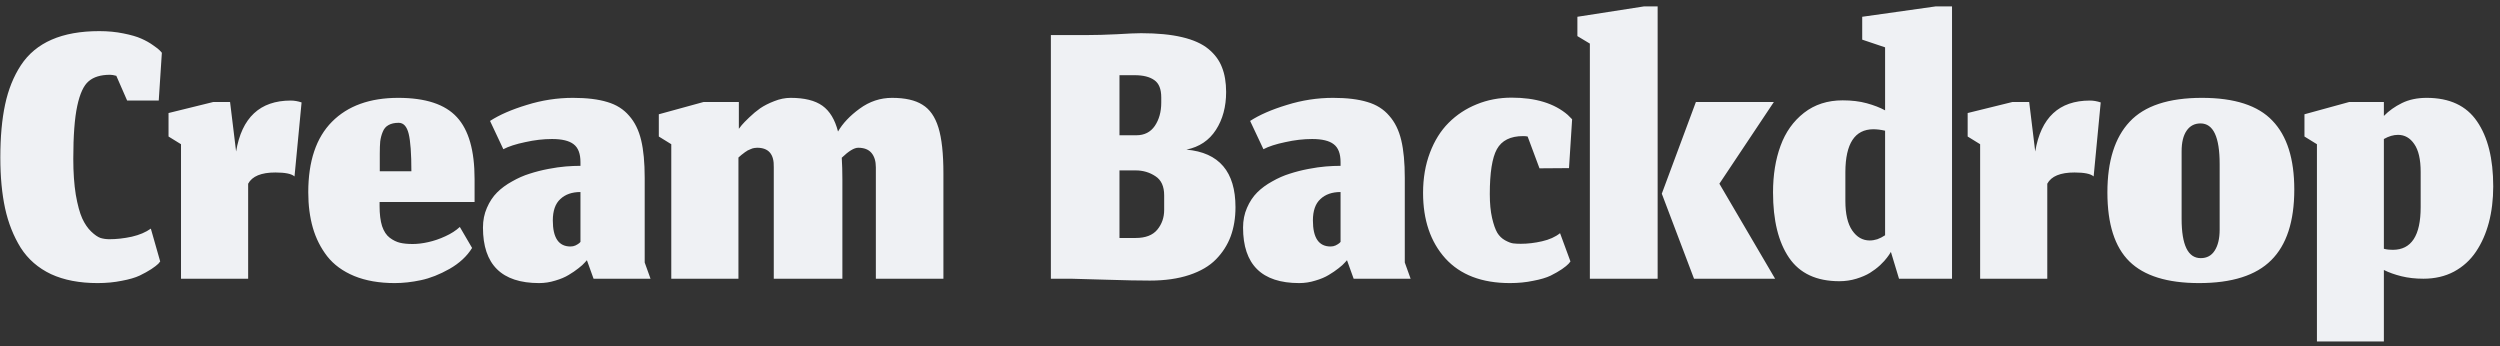 <svg width="296" height="41" viewBox="0 0 296 41" fill="none" xmlns="http://www.w3.org/2000/svg">
<rect x="0" y="0" width="296" height="41" fill="#333333" stroke="none"/>
<path d="M18.967 30.957L18.745 31.228C18.581 31.392 18.302 31.605 17.909 31.868C17.531 32.114 17.072 32.368 16.53 32.631C16.005 32.877 15.3 33.082 14.413 33.246C13.527 33.427 12.576 33.517 11.558 33.517C9.409 33.517 7.571 33.164 6.045 32.459C4.519 31.736 3.321 30.695 2.451 29.332C1.598 27.954 0.982 26.404 0.605 24.68C0.228 22.941 0.039 20.931 0.039 18.65C0.039 16.221 0.228 14.129 0.605 12.373C0.982 10.601 1.606 9.051 2.476 7.721C3.362 6.376 4.576 5.367 6.119 4.694C7.661 4.021 9.54 3.685 11.755 3.685C12.773 3.685 13.724 3.775 14.61 3.956C15.513 4.136 16.218 4.341 16.727 4.571C17.252 4.801 17.72 5.063 18.13 5.359C18.557 5.654 18.819 5.859 18.918 5.974C19.033 6.089 19.115 6.179 19.164 6.245L18.795 11.906H15.053L13.773 8.977C13.478 8.895 13.232 8.854 13.035 8.854C11.936 8.854 11.091 9.108 10.5 9.617C9.909 10.109 9.458 11.085 9.146 12.546C8.834 13.99 8.678 16.074 8.678 18.798C8.678 20.422 8.777 21.842 8.974 23.056C9.187 24.27 9.441 25.206 9.737 25.862C10.032 26.502 10.385 27.019 10.795 27.413C11.205 27.806 11.575 28.061 11.903 28.176C12.231 28.274 12.584 28.323 12.961 28.323C13.798 28.323 14.676 28.225 15.595 28.028C16.514 27.815 17.269 27.495 17.859 27.068L18.967 30.957ZM29.381 33H21.431V17.075L19.954 16.164V13.383L25.246 12.078H27.24L27.954 17.936C28.626 13.916 30.784 11.906 34.427 11.906C34.837 11.906 35.264 11.98 35.707 12.127L34.87 20.89C34.526 20.578 33.771 20.422 32.606 20.422C30.932 20.422 29.857 20.865 29.381 21.751V33ZM48.708 20.275C48.708 18.191 48.601 16.714 48.388 15.844C48.174 14.974 47.781 14.54 47.206 14.54C46.714 14.54 46.312 14.63 46 14.81C45.688 14.974 45.459 15.245 45.311 15.623C45.163 15.983 45.065 16.361 45.016 16.755C44.983 17.132 44.966 17.616 44.966 18.207V20.275H48.708ZM46.739 33.517C44.901 33.517 43.301 33.238 41.939 32.68C40.593 32.122 39.527 31.343 38.739 30.342C37.968 29.341 37.402 28.217 37.041 26.97C36.68 25.706 36.499 24.303 36.499 22.761C36.499 19.085 37.434 16.303 39.305 14.416C41.176 12.529 43.793 11.586 47.157 11.586C50.389 11.586 52.703 12.349 54.098 13.875C55.493 15.385 56.19 17.821 56.19 21.185V23.917H44.942V24.385C44.942 25.353 45.04 26.149 45.237 26.773C45.45 27.396 45.754 27.856 46.148 28.151C46.542 28.446 46.944 28.643 47.354 28.742C47.764 28.84 48.264 28.89 48.855 28.89C49.43 28.89 50.045 28.816 50.701 28.668C51.374 28.52 52.047 28.291 52.72 27.979C53.409 27.667 53.983 27.298 54.443 26.871L55.895 29.357C55.288 30.342 54.393 31.17 53.212 31.843C52.047 32.499 50.923 32.943 49.84 33.172C48.757 33.402 47.723 33.517 46.739 33.517ZM69.49 30.809L69.244 31.08C69.08 31.277 68.825 31.507 68.481 31.769C68.153 32.032 67.767 32.294 67.324 32.557C66.897 32.819 66.372 33.041 65.749 33.221C65.125 33.418 64.485 33.517 63.829 33.517C59.398 33.517 57.183 31.326 57.183 26.945C57.183 26.092 57.339 25.312 57.651 24.607C57.962 23.885 58.364 23.277 58.857 22.785C59.349 22.293 59.94 21.858 60.629 21.481C61.318 21.087 62.007 20.783 62.696 20.57C63.402 20.34 64.14 20.151 64.912 20.004C65.683 19.856 66.372 19.758 66.979 19.709C67.586 19.659 68.169 19.635 68.727 19.635V19.192C68.727 18.191 68.456 17.485 67.915 17.075C67.389 16.665 66.536 16.459 65.355 16.459C64.337 16.459 63.279 16.582 62.179 16.829C61.08 17.058 60.219 17.337 59.595 17.666L58.02 14.318C59.136 13.596 60.588 12.964 62.376 12.423C64.165 11.865 65.987 11.586 67.841 11.586C69.482 11.586 70.835 11.75 71.902 12.078C72.969 12.39 73.83 12.931 74.487 13.703C75.159 14.457 75.635 15.426 75.914 16.607C76.193 17.772 76.332 19.257 76.332 21.062V31.08L77.022 33H70.278L69.49 30.809ZM67.545 29.185C67.759 29.185 67.956 29.144 68.136 29.062C68.333 28.963 68.481 28.873 68.579 28.791C68.678 28.693 68.727 28.643 68.727 28.643V22.736C67.726 22.736 66.93 23.015 66.339 23.573C65.749 24.114 65.453 24.959 65.453 26.108C65.453 28.159 66.151 29.185 67.545 29.185ZM87.431 33H79.48V17.075L78.004 16.164V13.53L83.296 12.078H87.48V15.253C87.562 15.139 87.677 14.991 87.825 14.81C87.989 14.613 88.284 14.31 88.711 13.9C89.137 13.489 89.572 13.128 90.015 12.816C90.475 12.505 91.024 12.226 91.664 11.98C92.321 11.717 92.969 11.586 93.609 11.586C95.25 11.586 96.505 11.898 97.375 12.521C98.245 13.145 98.86 14.162 99.221 15.573C99.779 14.605 100.632 13.703 101.781 12.866C102.946 12.012 104.226 11.586 105.62 11.586C107.163 11.586 108.361 11.857 109.214 12.398C110.084 12.923 110.716 13.826 111.109 15.106C111.503 16.386 111.7 18.191 111.7 20.521V33H103.701V19.807C103.701 19.085 103.528 18.519 103.184 18.108C102.839 17.698 102.314 17.493 101.608 17.493C101.133 17.493 100.484 17.887 99.664 18.675C99.713 19.462 99.738 20.316 99.738 21.235V33H91.615V19.807C91.664 18.264 91.008 17.493 89.646 17.493C89.548 17.493 89.449 17.501 89.351 17.518C89.269 17.534 89.187 17.551 89.105 17.567C89.039 17.583 88.957 17.616 88.858 17.666C88.776 17.698 88.703 17.731 88.637 17.764C88.571 17.78 88.497 17.821 88.415 17.887C88.333 17.936 88.268 17.977 88.218 18.01C88.169 18.043 88.095 18.1 87.997 18.182C87.915 18.248 87.849 18.297 87.8 18.33C87.767 18.363 87.701 18.42 87.603 18.502C87.521 18.568 87.464 18.617 87.431 18.65V33ZM134.466 28.176C135.631 28.176 136.484 27.848 137.026 27.191C137.567 26.535 137.838 25.755 137.838 24.853V23.13C137.838 22.063 137.493 21.308 136.804 20.865C136.115 20.406 135.336 20.176 134.466 20.176H132.546V28.176H134.466ZM137.493 11.537C137.493 10.552 137.223 9.871 136.681 9.494C136.14 9.1 135.36 8.903 134.343 8.903H132.546V16.016H134.54C135.492 16.016 136.222 15.647 136.73 14.909C137.239 14.154 137.493 13.235 137.493 12.152V11.537ZM136.14 33.221C134.86 33.221 133.202 33.189 131.168 33.123C129.133 33.057 127.672 33.016 126.786 33H124.423V4.152H128.682C129.715 4.152 130.897 4.12 132.226 4.054C133.555 3.972 134.515 3.931 135.106 3.931C137.026 3.931 138.642 4.087 139.955 4.399C141.284 4.71 142.326 5.178 143.081 5.802C143.836 6.425 144.369 7.147 144.681 7.968C145.009 8.788 145.173 9.764 145.173 10.897C145.173 12.636 144.771 14.129 143.967 15.376C143.163 16.623 141.998 17.403 140.472 17.715C144.344 18.059 146.281 20.332 146.281 24.533C146.281 25.796 146.092 26.945 145.715 27.979C145.337 28.996 144.755 29.907 143.967 30.711C143.196 31.498 142.146 32.114 140.816 32.557C139.487 33 137.928 33.221 136.14 33.221ZM159.485 30.809L159.239 31.08C159.074 31.277 158.82 31.507 158.476 31.769C158.147 32.032 157.762 32.294 157.319 32.557C156.892 32.819 156.367 33.041 155.743 33.221C155.12 33.418 154.48 33.517 153.823 33.517C149.393 33.517 147.178 31.326 147.178 26.945C147.178 26.092 147.334 25.312 147.645 24.607C147.957 23.885 148.359 23.277 148.851 22.785C149.344 22.293 149.934 21.858 150.624 21.481C151.313 21.087 152.002 20.783 152.691 20.57C153.397 20.34 154.135 20.151 154.907 20.004C155.678 19.856 156.367 19.758 156.974 19.709C157.581 19.659 158.164 19.635 158.722 19.635V19.192C158.722 18.191 158.451 17.485 157.909 17.075C157.384 16.665 156.531 16.459 155.35 16.459C154.332 16.459 153.274 16.582 152.174 16.829C151.075 17.058 150.213 17.337 149.59 17.666L148.015 14.318C149.13 13.596 150.583 12.964 152.371 12.423C154.16 11.865 155.981 11.586 157.836 11.586C159.477 11.586 160.83 11.75 161.897 12.078C162.963 12.39 163.825 12.931 164.481 13.703C165.154 14.457 165.63 15.426 165.909 16.607C166.188 17.772 166.327 19.257 166.327 21.062V31.08L167.017 33H160.272L159.485 30.809ZM157.54 29.185C157.754 29.185 157.95 29.144 158.131 29.062C158.328 28.963 158.476 28.873 158.574 28.791C158.672 28.693 158.722 28.643 158.722 28.643V22.736C157.721 22.736 156.925 23.015 156.334 23.573C155.743 24.114 155.448 24.959 155.448 26.108C155.448 28.159 156.145 29.185 157.54 29.185ZM185.942 30.957L185.721 31.228C185.573 31.392 185.31 31.605 184.933 31.868C184.572 32.114 184.129 32.368 183.604 32.631C183.095 32.877 182.406 33.082 181.536 33.246C180.683 33.427 179.764 33.517 178.779 33.517C175.448 33.517 172.897 32.541 171.124 30.588C169.369 28.635 168.491 26.051 168.491 22.834C168.491 21.095 168.761 19.512 169.303 18.084C169.844 16.656 170.583 15.475 171.518 14.54C172.47 13.588 173.578 12.858 174.841 12.349C176.121 11.824 177.499 11.561 178.976 11.561C181.831 11.561 184.047 12.242 185.622 13.604C185.967 13.949 186.139 14.121 186.139 14.121L185.77 19.905L182.275 19.93L180.872 16.164C180.74 16.131 180.56 16.115 180.33 16.115C178.837 16.115 177.803 16.632 177.229 17.666C176.671 18.683 176.392 20.455 176.392 22.982C176.392 24.081 176.482 25.025 176.663 25.813C176.843 26.584 177.048 27.166 177.278 27.56C177.508 27.938 177.811 28.233 178.189 28.446C178.582 28.66 178.902 28.783 179.149 28.816C179.395 28.848 179.698 28.865 180.059 28.865C180.88 28.865 181.717 28.766 182.57 28.57C183.44 28.373 184.153 28.053 184.711 27.61L185.942 30.957ZM200.572 33L196.757 22.933L200.793 12.078H210.024L203.575 21.751L210.171 33H200.572ZM188.24 33V5.162L186.763 4.275V1.986L194.664 0.756H196.264V33H188.24ZM224.843 33L223.883 29.825C223.751 30.055 223.596 30.284 223.415 30.514C223.251 30.744 222.98 31.039 222.603 31.4C222.225 31.745 221.823 32.048 221.397 32.311C220.97 32.573 220.437 32.803 219.797 33C219.157 33.197 218.484 33.295 217.778 33.295C215.071 33.295 213.085 32.368 211.822 30.514C210.558 28.66 209.927 26.084 209.927 22.785C209.927 20.718 210.222 18.88 210.813 17.272C211.403 15.647 212.331 14.343 213.594 13.358C214.858 12.373 216.384 11.881 218.172 11.881C219.239 11.881 220.191 11.996 221.028 12.226C221.864 12.456 222.586 12.735 223.194 13.063V5.605L220.486 4.694V1.986L229.199 0.756H231.119V33H224.843ZM221.372 28.471C221.667 28.471 221.971 28.422 222.283 28.323C222.595 28.209 222.898 28.053 223.194 27.856V15.475C222.685 15.36 222.217 15.303 221.791 15.303C219.608 15.319 218.509 17.001 218.492 20.348V23.794C218.492 25.337 218.763 26.502 219.305 27.29C219.846 28.077 220.535 28.471 221.372 28.471ZM242.398 33H234.448V17.075L232.971 16.164V13.383L238.263 12.078H240.256L240.97 17.936C241.643 13.916 243.801 11.906 247.444 11.906C247.854 11.906 248.281 11.98 248.724 12.127L247.887 20.89C247.542 20.578 246.787 20.422 245.622 20.422C243.949 20.422 242.874 20.865 242.398 21.751V33ZM260.567 30.563C261.289 30.563 261.839 30.268 262.216 29.677C262.61 29.07 262.807 28.241 262.807 27.191V19.413C262.807 16.213 262.052 14.613 260.543 14.613C259.837 14.613 259.287 14.9 258.894 15.475C258.5 16.049 258.303 16.861 258.303 17.912V25.911C258.303 29.012 259.058 30.563 260.567 30.563ZM260.37 33.517C256.613 33.517 253.864 32.664 252.125 30.957C250.385 29.25 249.516 26.526 249.516 22.785C249.516 19.077 250.394 16.287 252.149 14.416C253.905 12.529 256.76 11.586 260.715 11.586C264.571 11.586 267.353 12.488 269.059 14.293C270.782 16.082 271.644 18.798 271.644 22.441C271.644 26.215 270.733 29.004 268.911 30.809C267.106 32.614 264.259 33.517 260.37 33.517ZM286.927 33C285.976 33 285.106 32.901 284.318 32.705C283.531 32.508 282.841 32.262 282.251 31.966V40.433H274.325V17.075L272.848 16.164V13.53L278.14 12.078H282.251V13.727C282.841 13.12 283.555 12.611 284.392 12.201C285.229 11.791 286.205 11.586 287.321 11.586C290.029 11.586 292.014 12.513 293.278 14.367C294.558 16.221 295.198 18.79 295.198 22.071C295.198 23.614 295.025 25.041 294.681 26.354C294.336 27.651 293.828 28.799 293.155 29.8C292.482 30.801 291.612 31.589 290.546 32.163C289.495 32.721 288.289 33 286.927 33ZM283.309 29.579C285.508 29.579 286.607 27.897 286.607 24.533V20.348C286.607 18.872 286.353 17.772 285.844 17.05C285.352 16.328 284.712 15.967 283.924 15.967C283.383 15.967 282.825 16.131 282.251 16.459V29.456C282.448 29.505 282.628 29.538 282.792 29.554C282.973 29.57 283.145 29.579 283.309 29.579Z" fill="#EFF1F4"/>
</svg>
